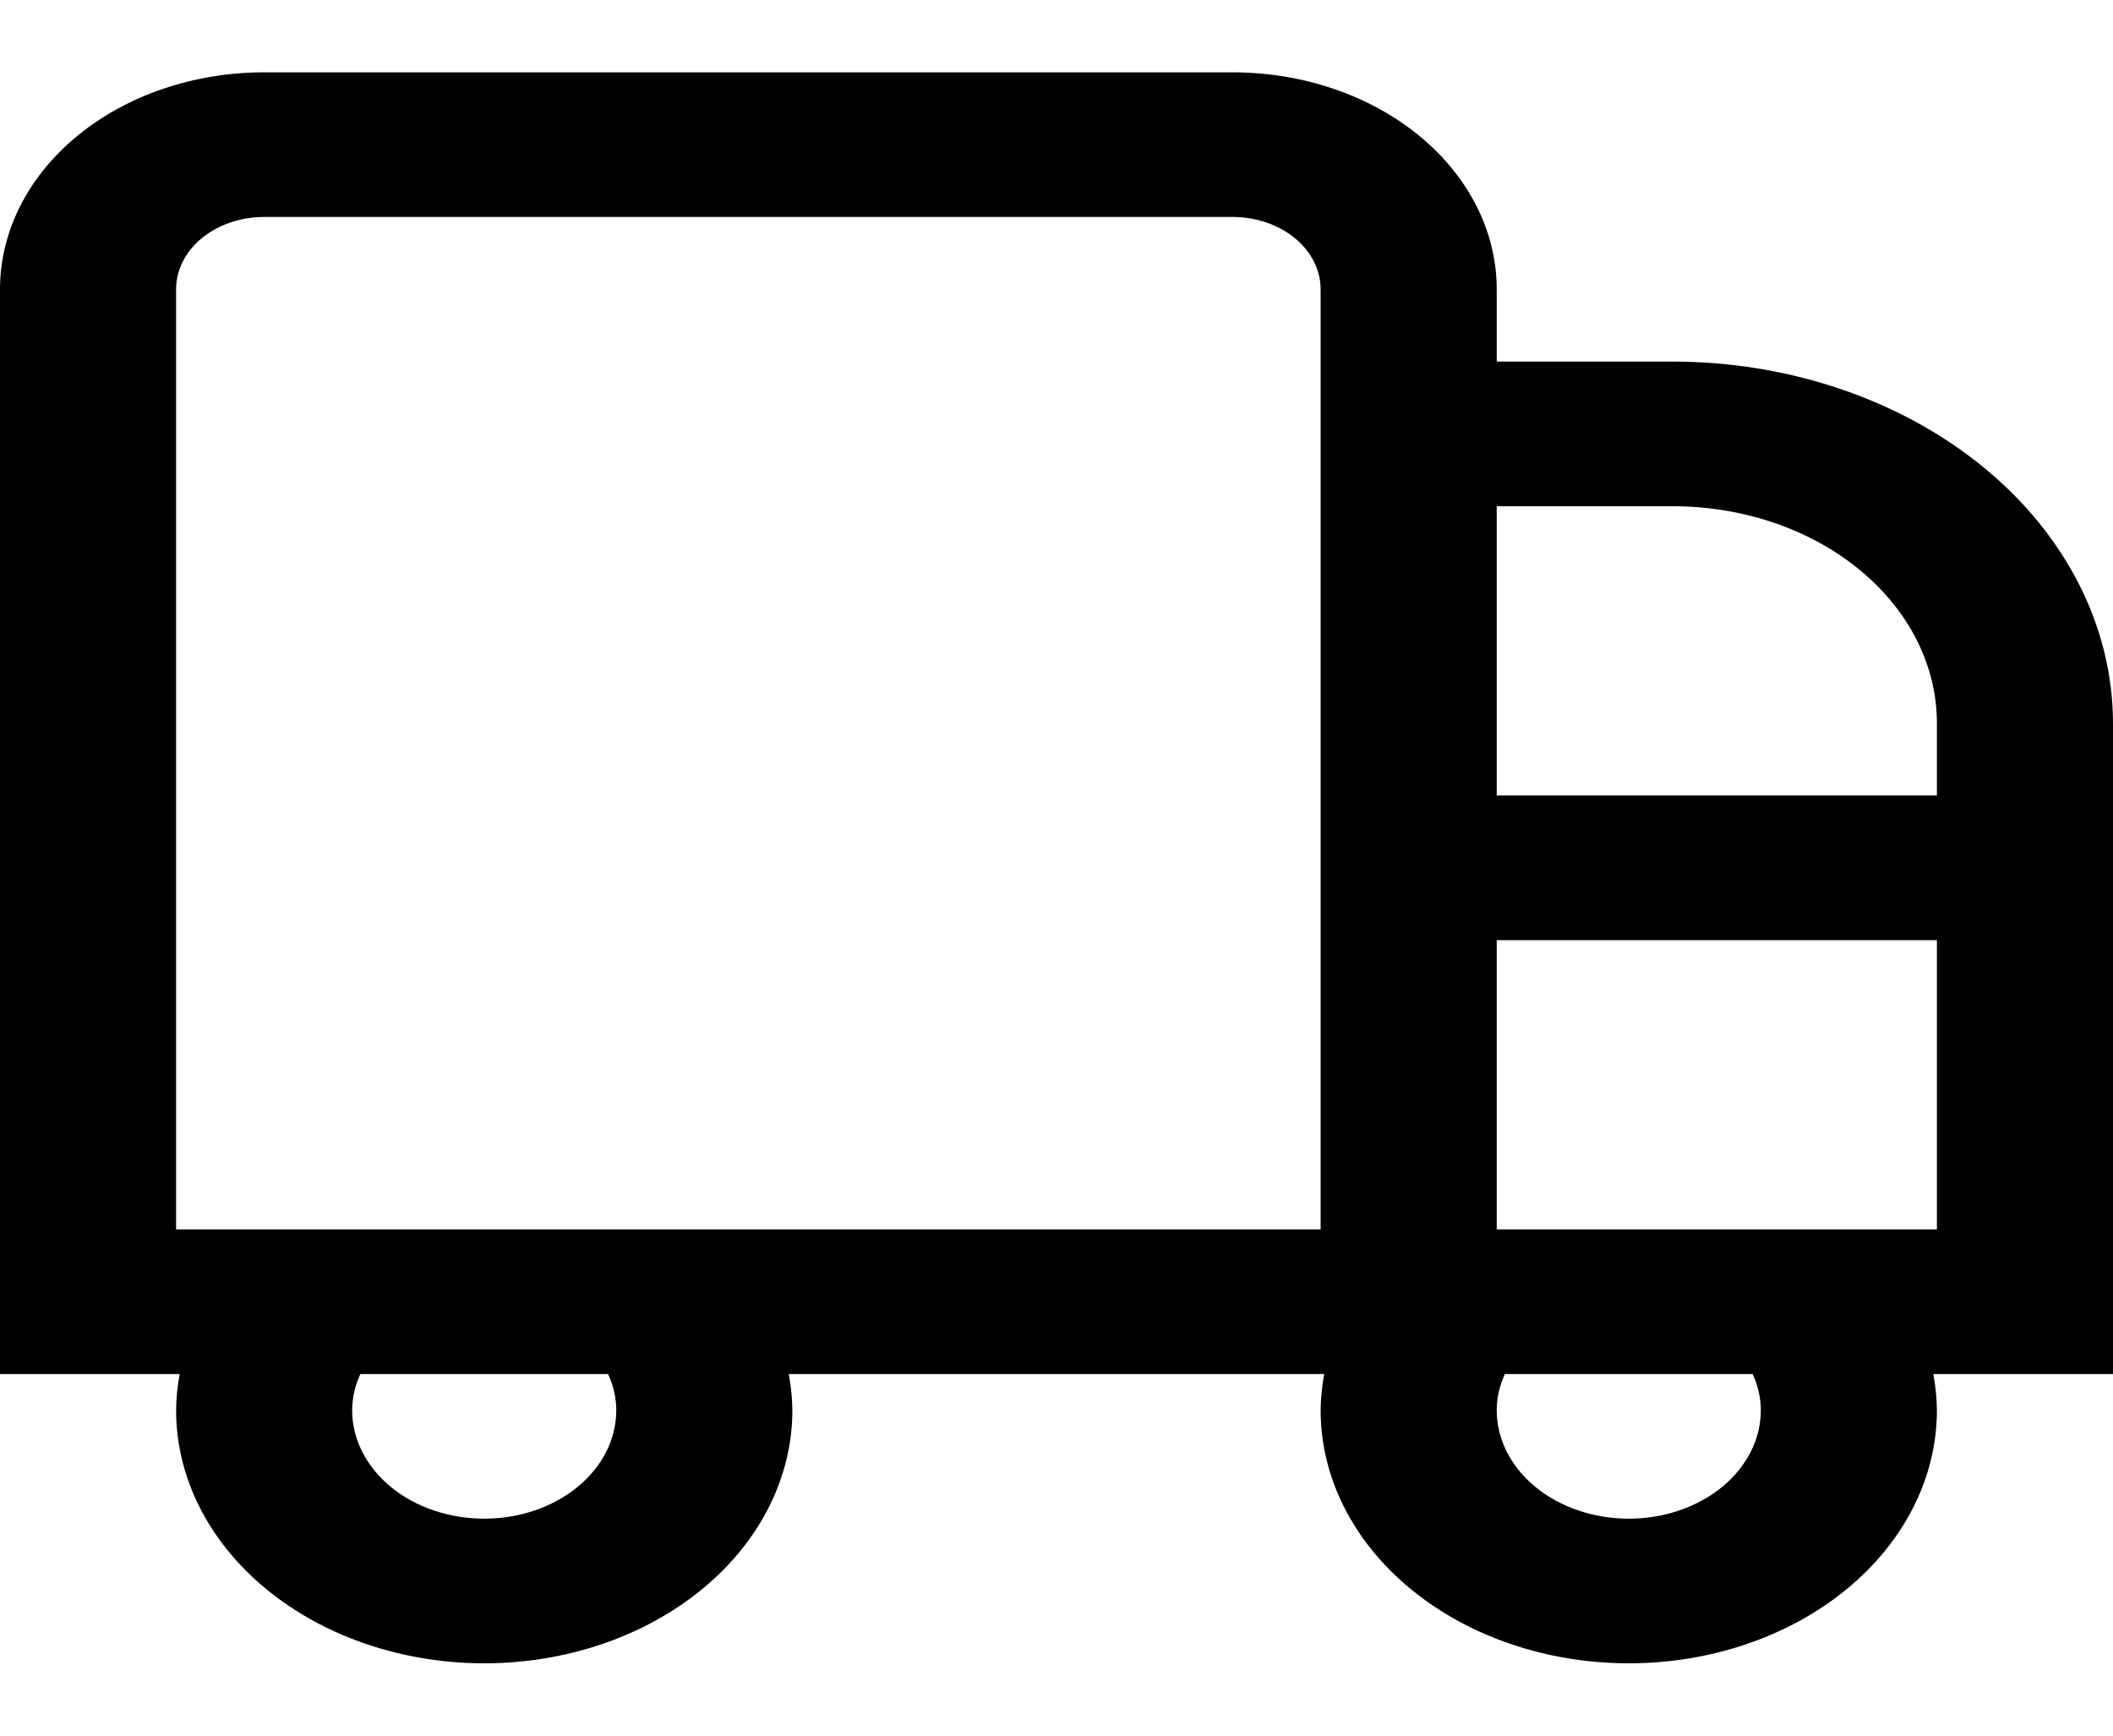 <svg width="56" height="46" viewBox="0 0 56 46" fill="none" xmlns="http://www.w3.org/2000/svg">
<g clip-path="url(#clip0_19_2465)">
<path d="M44.333 9.583H39.667V7.667C39.667 6.142 38.929 4.679 37.616 3.601C36.304 2.522 34.523 1.917 32.667 1.917H7C5.143 1.917 3.363 2.522 2.05 3.601C0.737 4.679 0 6.142 0 7.667L0 36.417H4.762C4.702 36.734 4.67 37.054 4.667 37.375C4.667 39.154 5.527 40.86 7.059 42.118C8.59 43.377 10.667 44.083 12.833 44.083C14.999 44.083 17.076 43.377 18.608 42.118C20.14 40.86 21 39.154 21 37.375C20.996 37.054 20.964 36.734 20.904 36.417H35.096C35.036 36.734 35.004 37.054 35 37.375C35 39.154 35.86 40.86 37.392 42.118C38.923 43.377 41.001 44.083 43.167 44.083C45.333 44.083 47.41 43.377 48.941 42.118C50.473 40.86 51.333 39.154 51.333 37.375C51.33 37.054 51.298 36.734 51.238 36.417H56V19.167C55.996 16.626 54.766 14.19 52.579 12.393C50.392 10.597 47.426 9.586 44.333 9.583ZM44.333 13.417C46.19 13.417 47.97 14.022 49.283 15.101C50.596 16.179 51.333 17.642 51.333 19.167V21.083H39.667V13.417H44.333ZM16.333 37.375C16.333 38.138 15.965 38.869 15.308 39.408C14.652 39.947 13.762 40.25 12.833 40.25C11.905 40.25 11.015 39.947 10.358 39.408C9.702 38.869 9.333 38.138 9.333 37.375C9.335 37.047 9.408 36.723 9.55 36.417H16.116C16.258 36.723 16.332 37.047 16.333 37.375ZM35 32.583H4.667V7.667C4.667 7.158 4.912 6.671 5.35 6.311C5.788 5.952 6.381 5.75 7 5.75H32.667C33.285 5.75 33.879 5.952 34.317 6.311C34.754 6.671 35 7.158 35 7.667V32.583ZM46.667 37.375C46.667 38.138 46.298 38.869 45.642 39.408C44.985 39.947 44.095 40.25 43.167 40.25C42.238 40.25 41.348 39.947 40.692 39.408C40.035 38.869 39.667 38.138 39.667 37.375C39.668 37.047 39.741 36.723 39.884 36.417H46.45C46.592 36.723 46.666 37.047 46.667 37.375ZM39.667 32.583V24.917H51.333V32.583H39.667Z" fill="black"/>
</g>
<defs>
<clipPath id="clip0_19_2465">
<rect width="56" height="46" fill="white"/>
</clipPath>
</defs>
</svg>
